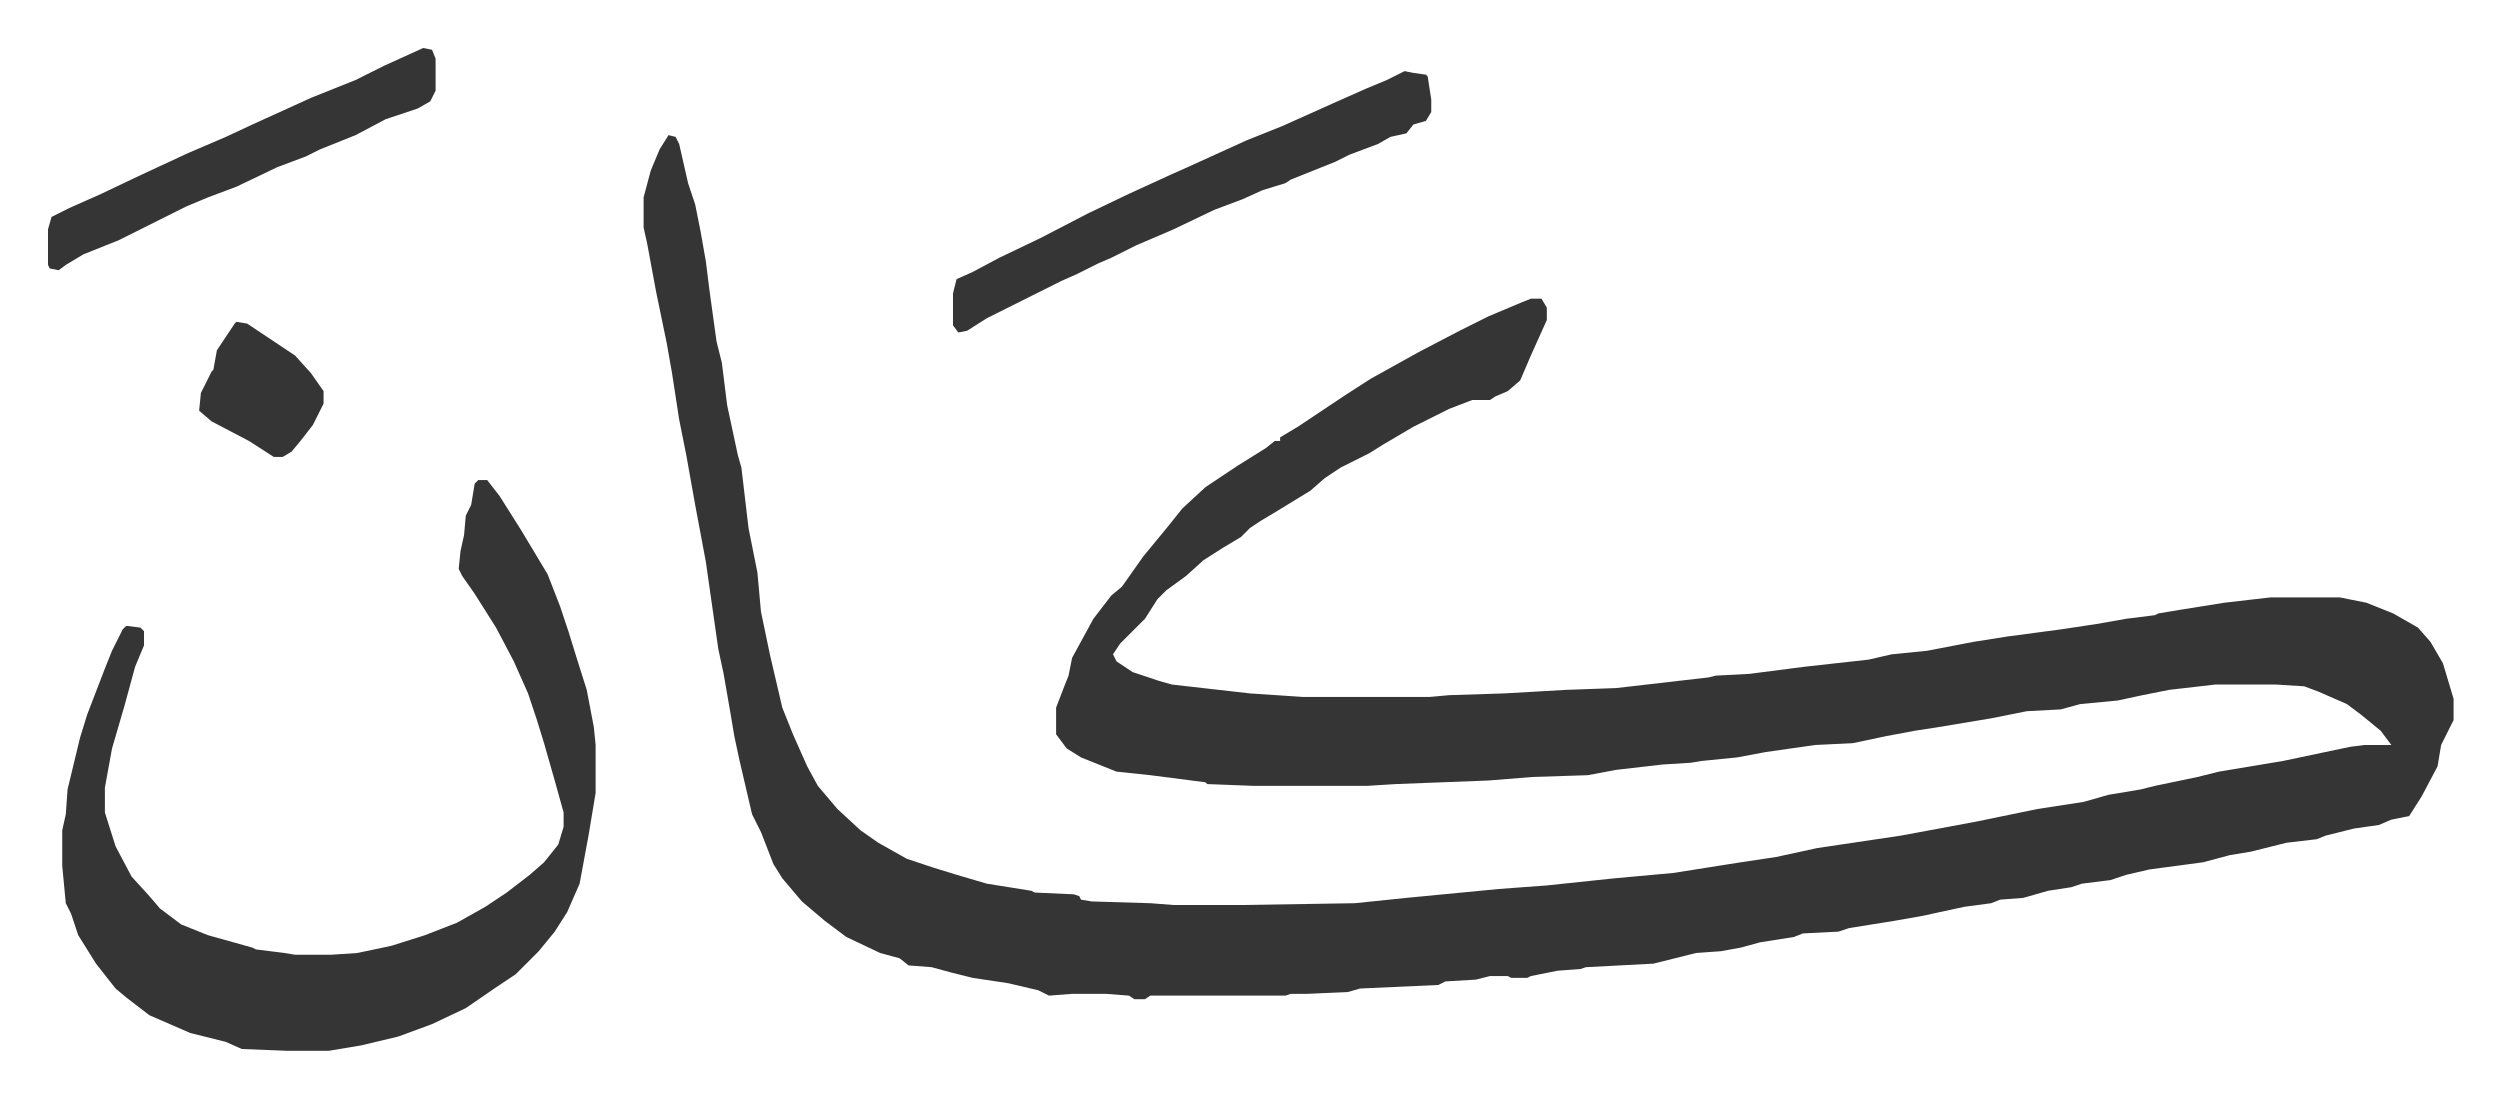 <svg xmlns="http://www.w3.org/2000/svg" viewBox="-27 452 1406.1 617.1">
    <path fill="#353535" id="rule_normal" d="m349 528 4 1 2 4 5 22 4 12 3 15 3 17 2 16 4 29 3 12 3 24 6 28 2 7 4 34 5 25 2 22 5 24 7 30 6 15 8 18 6 11 11 13 13 12 10 7 16 9 15 5 13 4 17 5 25 4 2 1 22 1 3 1 1 2 6 1 33 1 13 1h39l63-1 29-3 52-5 27-2 38-4 33-3 38-6 20-3 23-5 47-7 27-5 16-3 34-7 26-4 14-4 18-3 8-2 24-5 12-3 36-6 19-4 19-4 8-1h15l-6-8-11-9-8-6-16-7-8-3-16-1h-34l-26 3-15 3-14 3-21 2-11 3-19 1-20 4-30 5-13 2-16 3-19 4-21 1-28 4-16 3-20 2-6 1-16 1-26 3-16 3-31 1-25 2-52 2-16 1h-64l-26-1-1-1-31-4-19-2-20-8-8-5-6-8v-15l5-13 2-5 2-10 12-22 10-13 6-5 12-17 14-17 8-10 13-12 18-12 16-10 5-4h3v-2l10-6 15-10 12-8 14-9 27-15 23-12 16-8 19-8 5-2h6l3 5v7l-9 20-6 14-7 6-7 3-3 2h-10l-13 5-20 10-17 10-8 5-16 8-9 6-8 7-18 11-10 6-6 4-5 5-10 6-11 7-10 9-11 8-5 5-7 11-14 14-4 6 2 4 9 6 15 5 7 2 44 5 30 2h71l11-1 31-1 35-2 28-1 26-3 26-3 4-1 19-1 31-4 36-4 13-3 20-2 26-5 19-3 30-4 20-3 17-3 16-2 2-1 12-2 25-4 26-3h39l15 3 15 6 14 8 7 8 7 12 6 20v12l-7 14-2 12-9 17-7 11-10 2-7 3-14 2-16 4-5 2-17 2-20 5-12 2-15 4-30 4-13 3-9 3-16 2-6 2-13 2-14 4-13 1-5 2-15 2-14 3-9 2-17 3-25 4-6 2-20 1-5 2-19 3-11 3-11 2-14 1-12 3-12 3-38 2-3 1-13 1-15 3-2 1h-9l-2-1h-10l-8 2-17 1-4 2-44 2-7 2-23 1h-9l-3 1h-76l-3 2h-6l-3-2-13-1h-19l-13 1-6-3-17-4-20-3-12-3-11-3-13-1-5-4-11-3-19-9-12-9-13-11-11-13-5-8-7-18-5-10-7-30-3-14-2-12-4-23-3-14-7-49-6-32-5-28-4-20-4-26-3-17-6-29-5-27-2-9v-17l4-15 5-12zM242 722h5l7 9 12 19 9 15 6 10 7 18 5 15 4 13 6 19 4 21 1 10v27l-4 24-5 27-7 16-7 11-9 11-13 13-12 8-16 11-19 9-19 7-21 5-18 3h-24l-25-1-9-4-20-5-23-10-13-10-6-5-11-14-10-16-4-12-3-6-2-21v-20l2-9 1-14 7-29 4-13 10-26 4-10 6-12 2-2 8 1 2 2v8l-5 12-6 22-7 24-4 22v14l6 19 9 17 10 11 6 7 12 9 15 6 25 7 2 1 16 2 6 1h20l15-1 19-4 19-6 18-7 16-9 12-8 13-10 8-7 8-10 3-10v-8l-5-18-6-21-4-13-5-15-8-18-10-19-12-19-7-10-2-4 1-10 2-9 1-11 3-6 2-12z"/>
    <path fill="#353535" id="rule_normal" d="m763 492 5 1 7 1 1 1 2 13v7l-3 5-7 2-4 5-9 2-7 4-16 6-8 4-25 10-3 2-13 4-11 5-16 6-23 11-21 9-14 7-7 3-12 6-9 4-16 8-26 13-11 7-5 1-3-4v-18l2-8 9-4 15-8 23-11 27-14 23-11 24-11 9-4 33-15 20-8 29-13 18-8 12-5zm-552-13 5 1 2 5v18l-3 6-7 4-18 6-17 9-20 8-8 4-16 6-23 11-16 6-12 5-22 11-16 8-10 4-10 4-10 6-4 3-5-1-1-2v-20l2-7 10-5 18-8 21-10 28-13 21-9 15-7 33-15 25-10 16-8zM106 633l6 1 27 18 9 10 7 10v7l-6 12-7 9-5 6-5 3h-5l-14-9-21-11-7-6 1-10 6-12 1-1 2-11 10-15z"/>
</svg>
